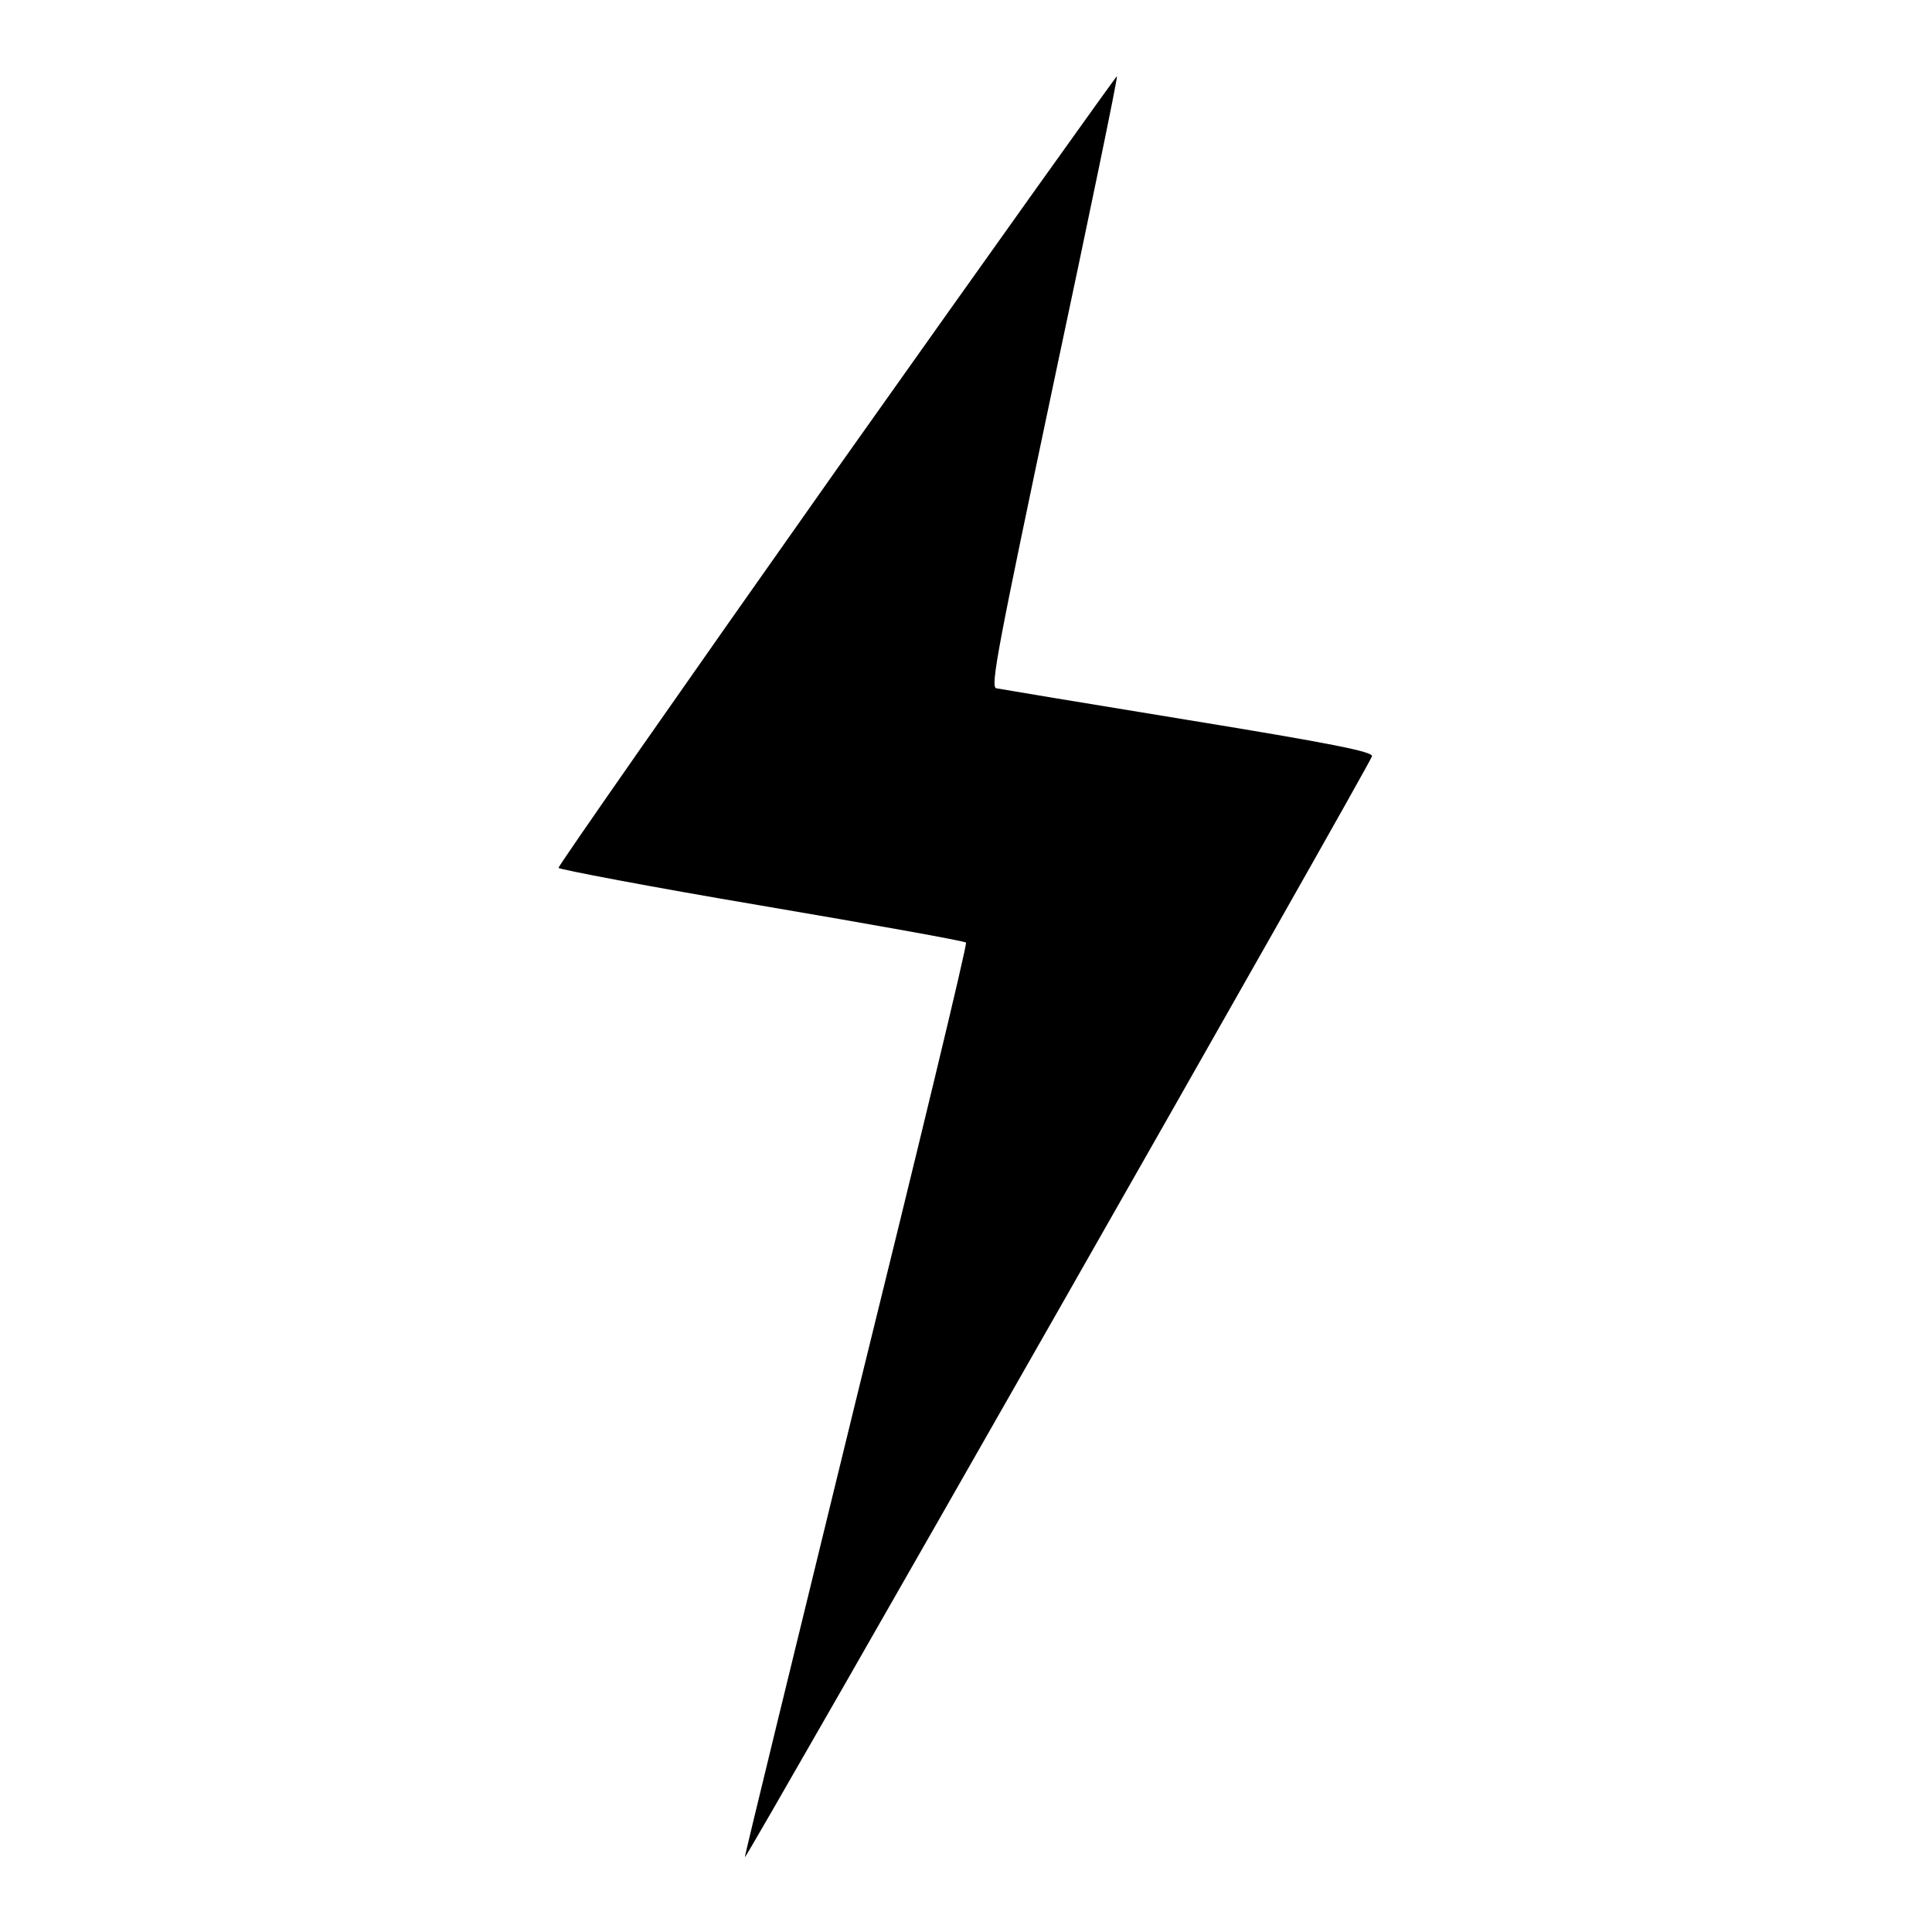 <?xml version="1.0" encoding="utf-8"?>
<!-- Svg Vector Icons : http://www.onlinewebfonts.com/icon -->
<!DOCTYPE svg PUBLIC "-//W3C//DTD SVG 1.1//EN" "http://www.w3.org/Graphics/SVG/1.1/DTD/svg11.dtd">
<svg version="1.1" xmlns="http://www.w3.org/2000/svg" xmlns:xlink="http://www.w3.org/1999/xlink" x="0px" y="0px" viewBox="0 0 256 256" enable-background="new 0 0 256 256" xml:space="preserve">
<g><g><g><path fill="#000000" d="M111,62c-20.4,28.9-37,52.7-37,53c0.1,0.2,12.1,2.5,26.9,5c14.7,2.5,27,4.7,27.1,4.9c0.2,0.2-6.4,27.5-14.6,60.7c-8.1,33.2-14.8,60.5-14.7,60.5c0.2,0.2,82.9-144.9,83.1-145.9c0.1-0.6-5.4-1.7-24.4-4.8c-13.5-2.2-24.9-4.1-25.4-4.2c-0.8-0.2,0.3-5.8,7.6-40.4c4.7-22.1,8.5-40.4,8.4-40.7C148.1,9.8,131.4,33.2,111,62z"/></g></g></g>
</svg>